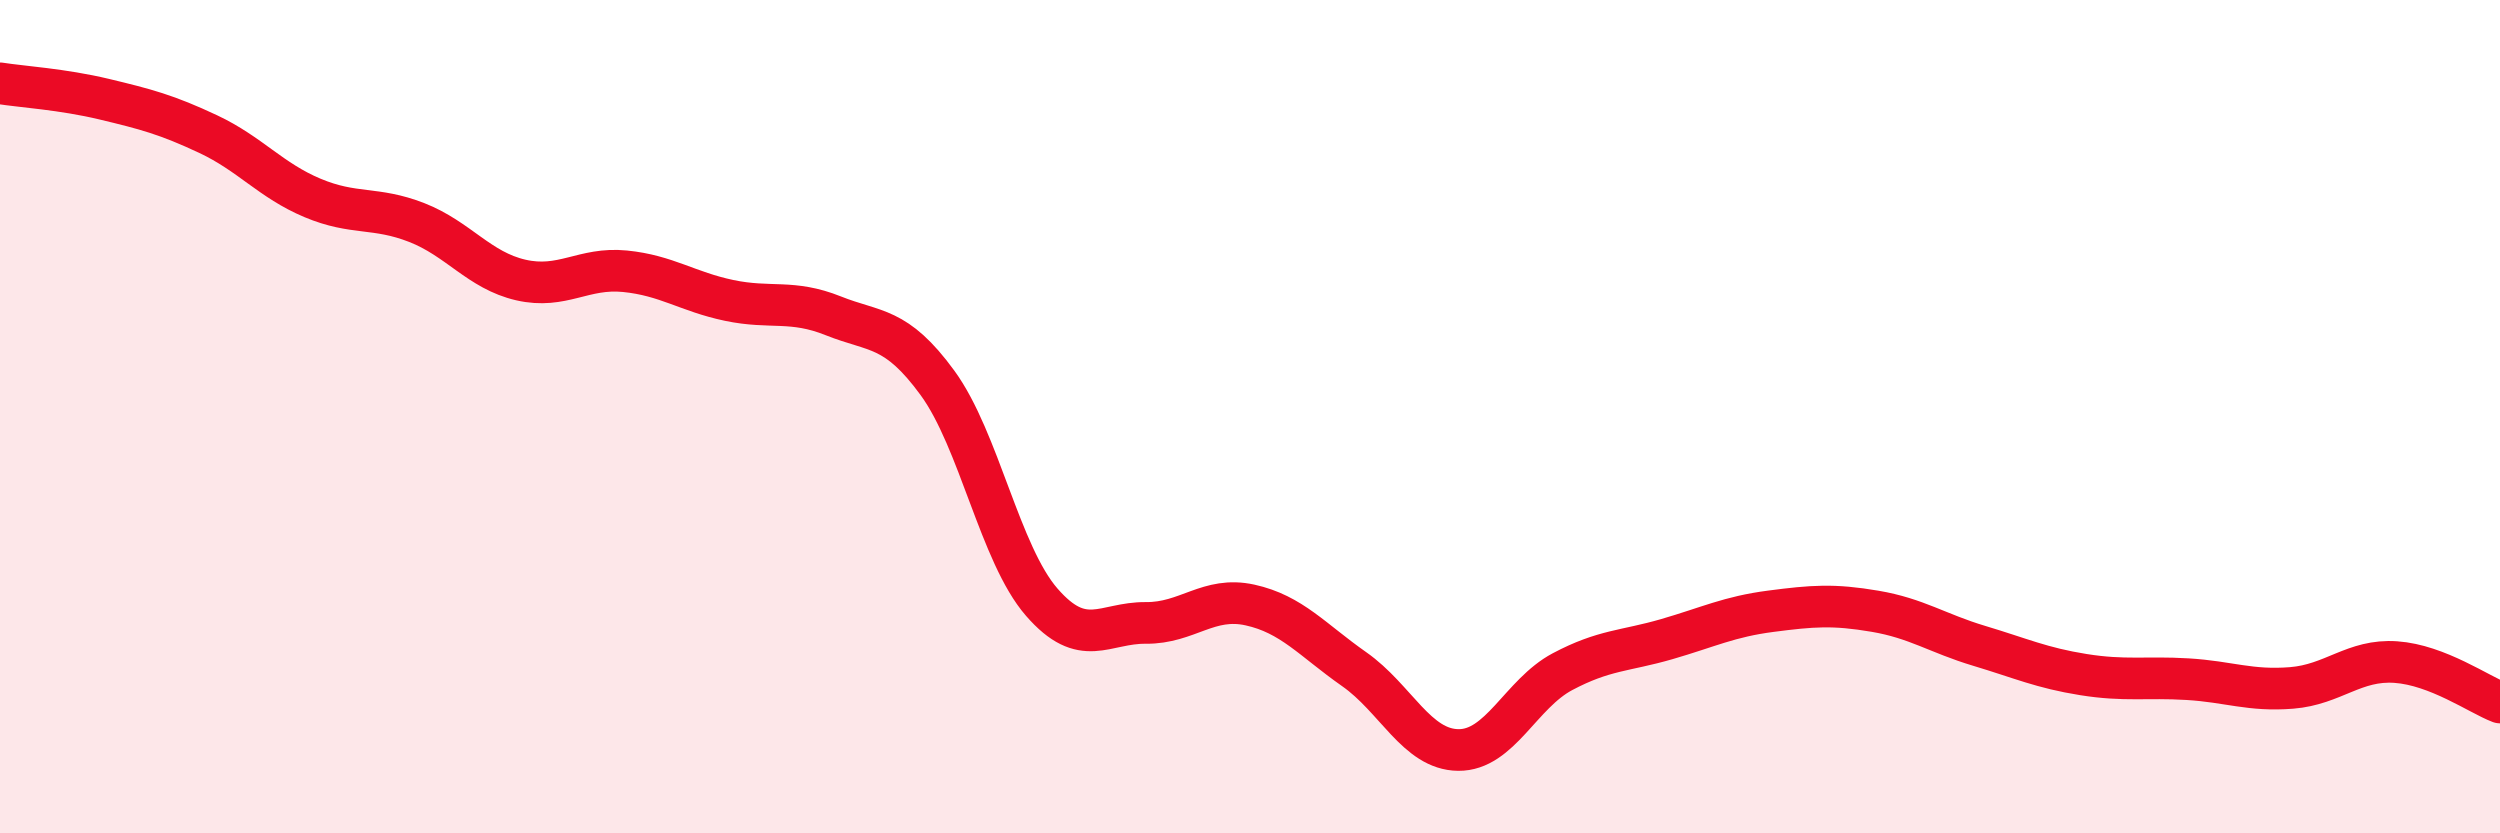 
    <svg width="60" height="20" viewBox="0 0 60 20" xmlns="http://www.w3.org/2000/svg">
      <path
        d="M 0,2 C 0.5,2.08 1.5,2.14 2.5,2.38 C 3.5,2.62 4,2.75 5,3.22 C 6,3.69 6.5,4.33 7.5,4.75 C 8.5,5.17 9,4.95 10,5.34 C 11,5.73 11.5,6.49 12.5,6.72 C 13.5,6.95 14,6.41 15,6.51 C 16,6.61 16.5,7 17.5,7.21 C 18.5,7.42 19,7.18 20,7.58 C 21,7.98 21.5,7.82 22.5,9.19 C 23.5,10.56 24,13.3 25,14.45 C 26,15.6 26.5,14.94 27.5,14.95 C 28.5,14.96 29,14.3 30,14.52 C 31,14.74 31.5,15.36 32.5,16.06 C 33.5,16.76 34,17.99 35,18 C 36,18.01 36.5,16.65 37.5,16.12 C 38.5,15.59 39,15.63 40,15.34 C 41,15.05 41.5,14.8 42.5,14.67 C 43.5,14.54 44,14.5 45,14.67 C 46,14.84 46.5,15.2 47.5,15.5 C 48.5,15.8 49,16.03 50,16.19 C 51,16.35 51.5,16.24 52.5,16.3 C 53.5,16.36 54,16.59 55,16.51 C 56,16.43 56.5,15.82 57.5,15.89 C 58.5,15.96 59.5,16.67 60,16.86L60 20L0 20Z"
        fill="#EB0A25"
        opacity="0.1"
        stroke-linecap="round"
        stroke-linejoin="round"
      />
      <path
        d="M 0,2 C 0.5,2.08 1.5,2.14 2.5,2.38 C 3.5,2.62 4,2.75 5,3.22 C 6,3.69 6.5,4.33 7.5,4.75 C 8.5,5.17 9,4.95 10,5.34 C 11,5.73 11.5,6.49 12.5,6.72 C 13.5,6.95 14,6.41 15,6.51 C 16,6.61 16.5,7 17.5,7.21 C 18.5,7.42 19,7.18 20,7.58 C 21,7.98 21.5,7.82 22.5,9.19 C 23.5,10.56 24,13.3 25,14.45 C 26,15.6 26.5,14.94 27.5,14.95 C 28.5,14.96 29,14.3 30,14.52 C 31,14.74 31.5,15.36 32.5,16.06 C 33.5,16.76 34,17.99 35,18 C 36,18.01 36.5,16.65 37.5,16.12 C 38.5,15.59 39,15.63 40,15.34 C 41,15.05 41.5,14.8 42.5,14.67 C 43.5,14.54 44,14.5 45,14.67 C 46,14.84 46.5,15.2 47.5,15.5 C 48.5,15.8 49,16.03 50,16.19 C 51,16.35 51.5,16.24 52.5,16.3 C 53.5,16.36 54,16.59 55,16.51 C 56,16.43 56.5,15.82 57.5,15.89 C 58.5,15.96 59.5,16.67 60,16.86"
        stroke="#EB0A25"
        stroke-width="1"
        fill="none"
        stroke-linecap="round"
        stroke-linejoin="round"
      />
    </svg>
  